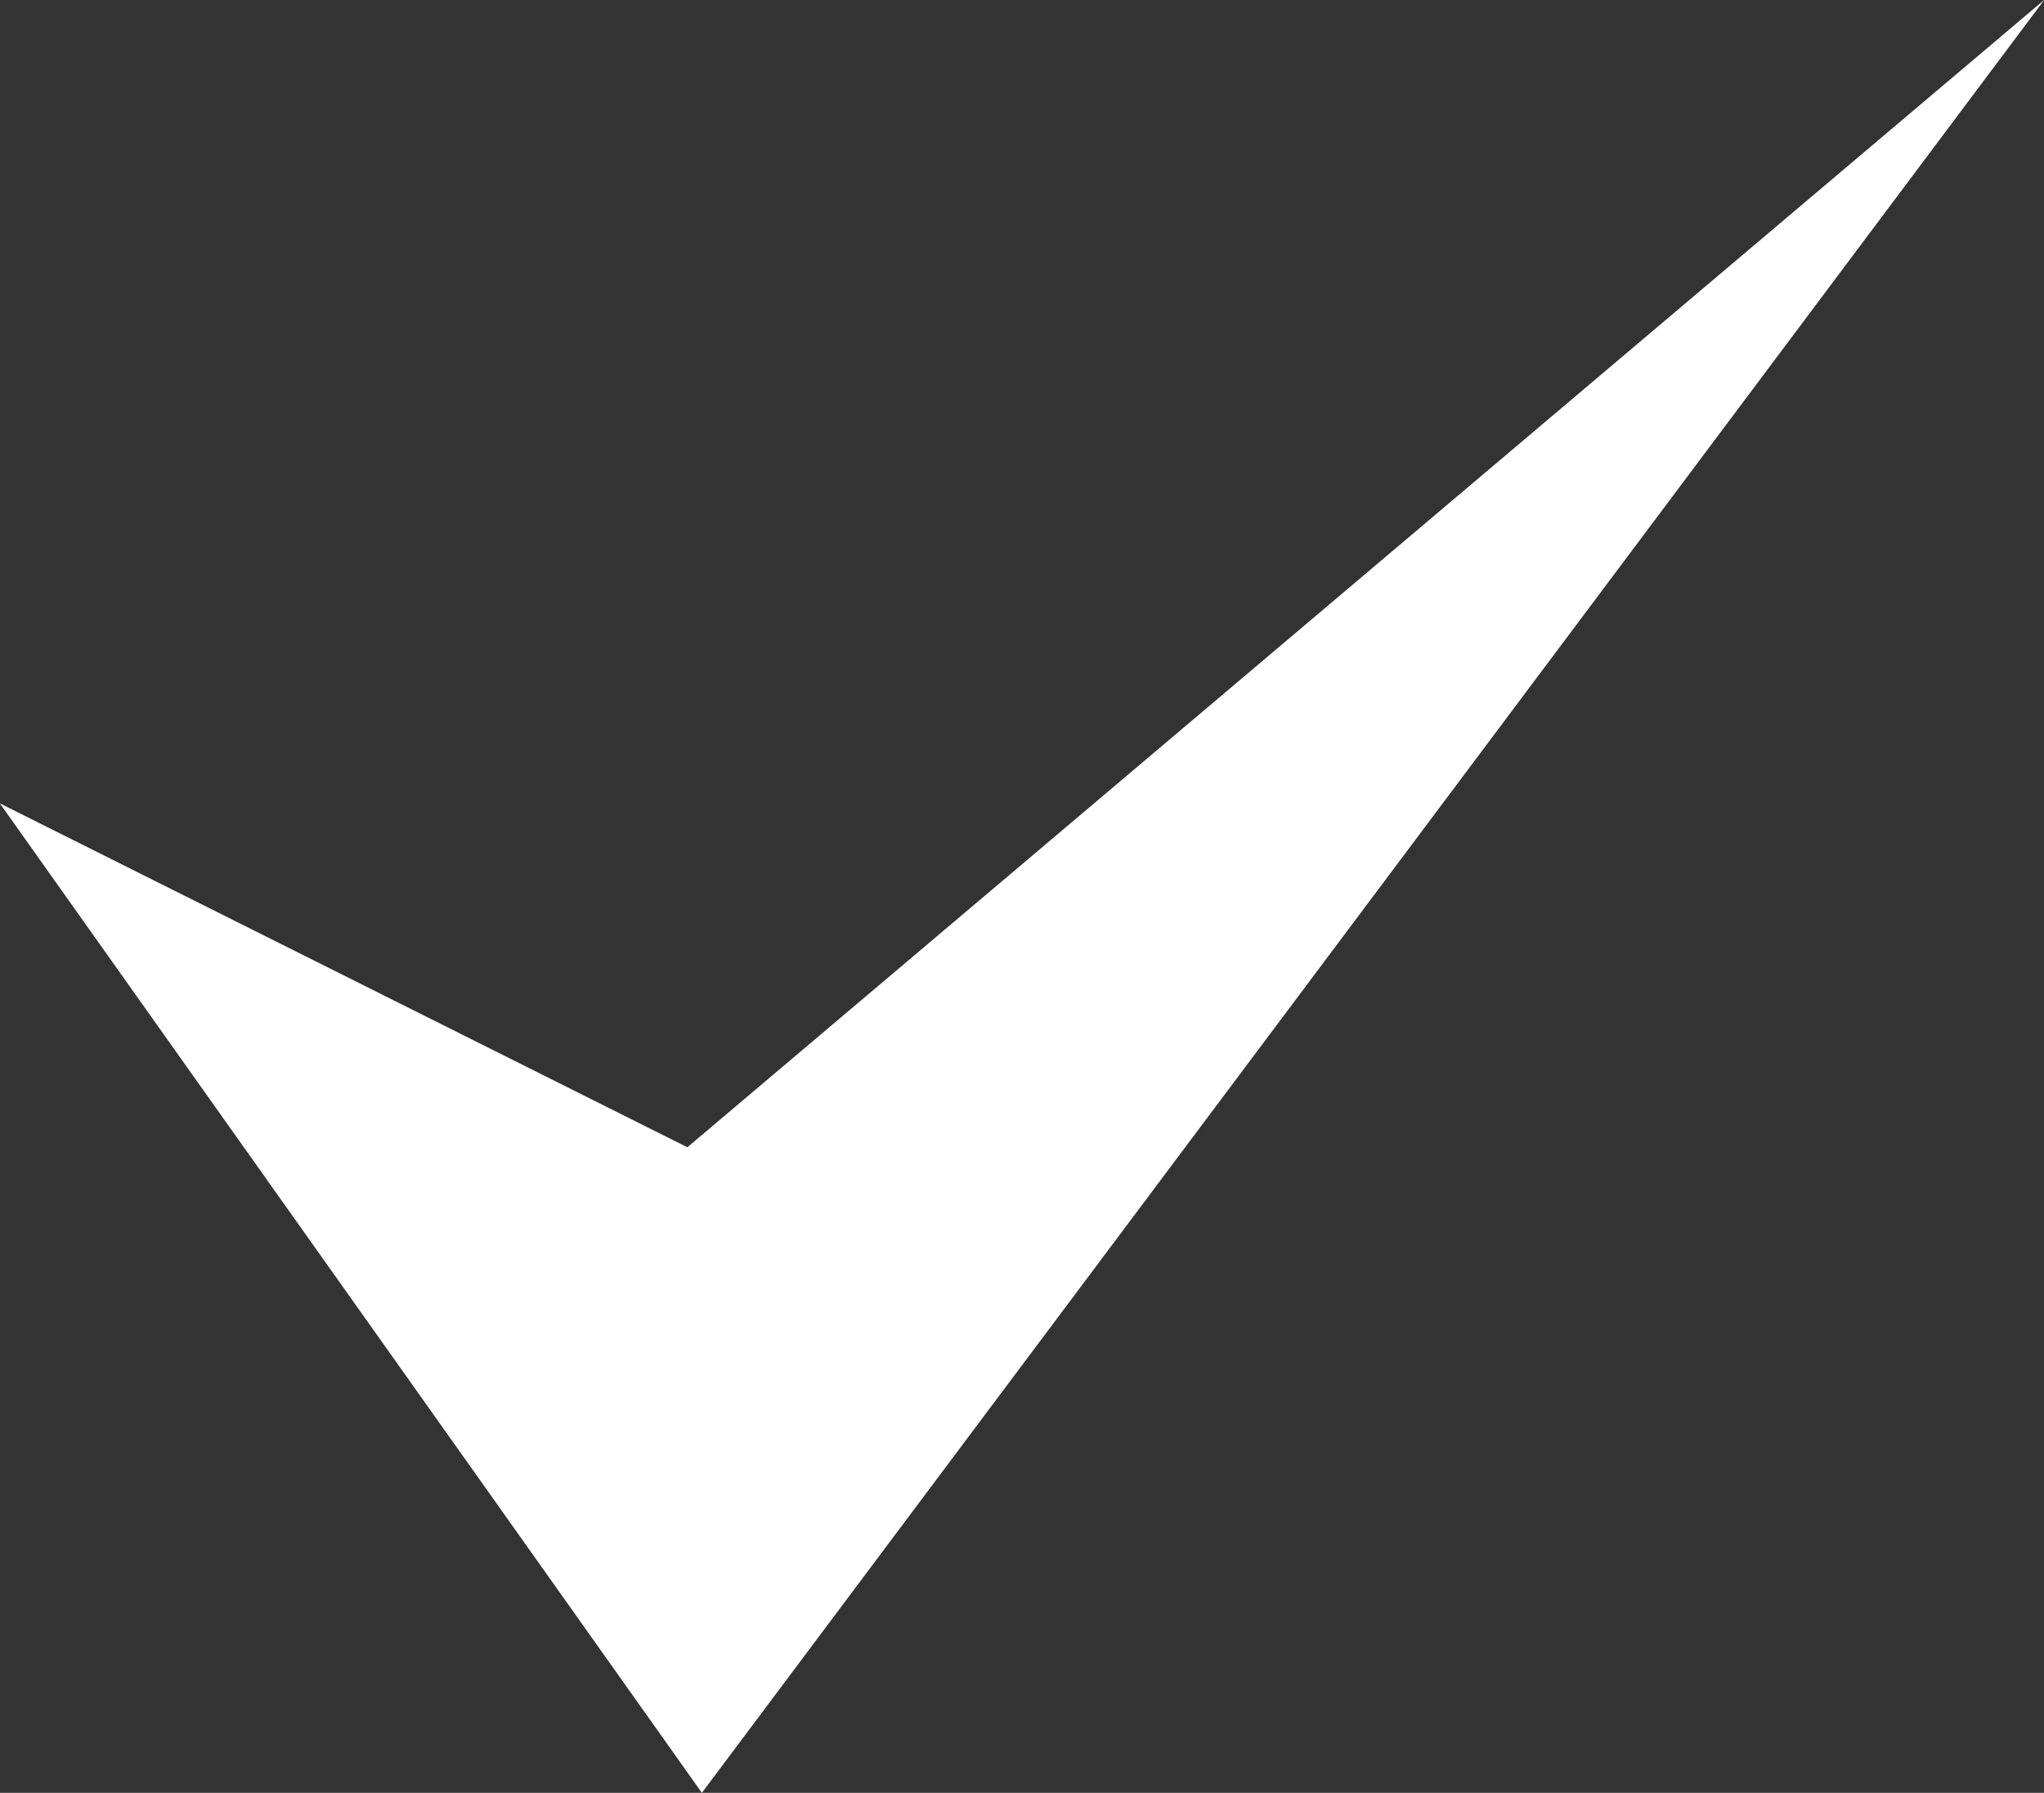 <?xml version="1.0" encoding="UTF-8"?><svg id="Ebene_2" xmlns="http://www.w3.org/2000/svg" viewBox="0 0 66.25 58.11"><rect x="0" y="0" width="66.25" height="58.11" fill="#333333" stroke="none"/><defs><style>.cls-1{fill:#fff;stroke:#fff;stroke-miterlimit:10;}</style></defs><g id="Seite_1"><polygon class="cls-1" points="1.56 27.38 22.76 57.26 63.22 3.22 22.35 37.78 1.56 27.38"/></g></svg>
